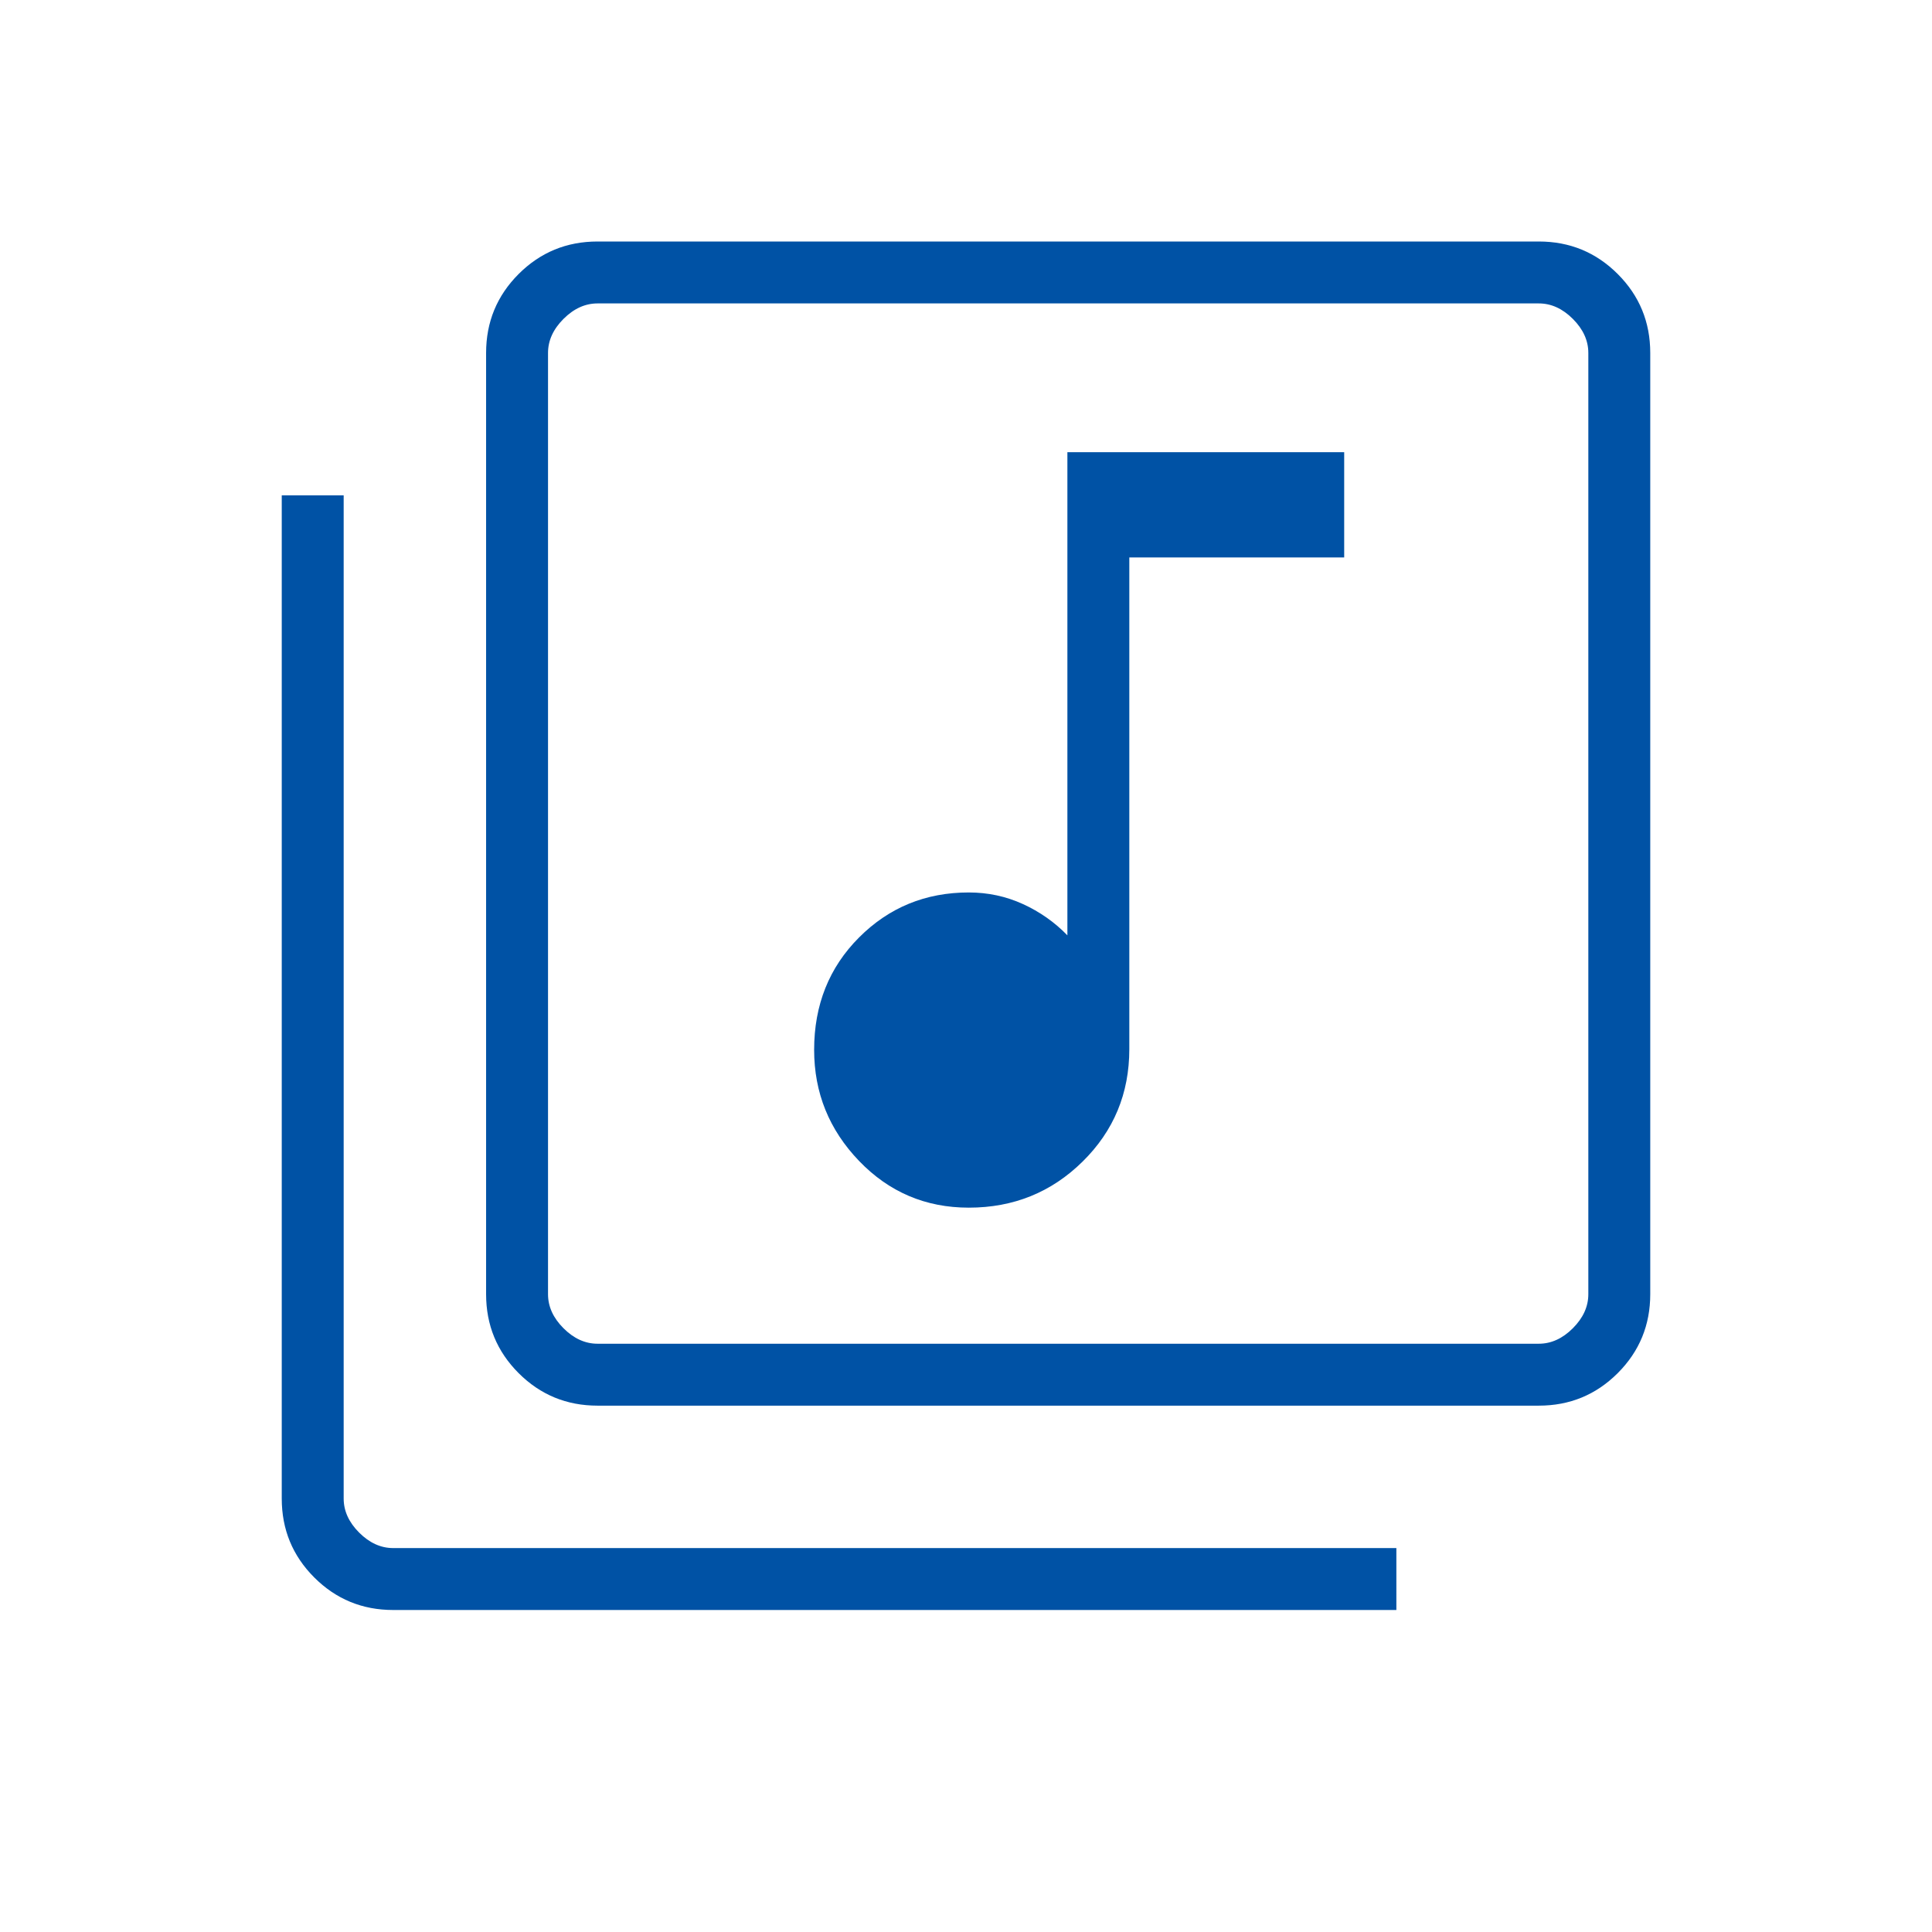 <svg xmlns="http://www.w3.org/2000/svg" height="48px" viewBox="0 -960 960 960" width="48px" fill="#0052a5"><path d="M481.38-359.92q33.31 0 56.54-22.88 23.23-22.87 23.23-55.89V-683h106.77v-52.31H530.38v240.08q-9.46-9.77-22.08-15.54-12.63-5.77-26.92-5.77-32.21 0-54.53 22.37-22.31 22.36-22.31 55.84 0 31.95 22.31 55.18 22.32 23.23 54.53 23.23Zm-184.46 98.38q-23.05 0-39.22-16.16-16.16-16.17-16.16-39.22v-467.7q0-23.05 16.16-39.22Q273.87-840 296.92-840h467.7q23.05 0 39.22 16.16Q820-807.67 820-784.62v467.7q0 23.05-16.16 39.22-16.17 16.16-39.22 16.16h-467.7Zm0-30.77h467.7q9.23 0 16.92-7.69 7.69-7.69 7.69-16.92v-467.7q0-9.23-7.69-16.92-7.69-7.69-16.92-7.69h-467.7q-9.23 0-16.92 7.69-7.69 7.69-7.69 16.92v467.7q0 9.23 7.69 16.92 7.69 7.69 16.92 7.69ZM195.38-160q-23.05 0-39.22-16.16Q140-192.33 140-215.38v-498.47h30.77v498.47q0 9.23 7.69 16.92 7.69 7.69 16.92 7.69h498.47V-160H195.38Zm76.93-649.23v516.92-516.92Z"/></svg>
